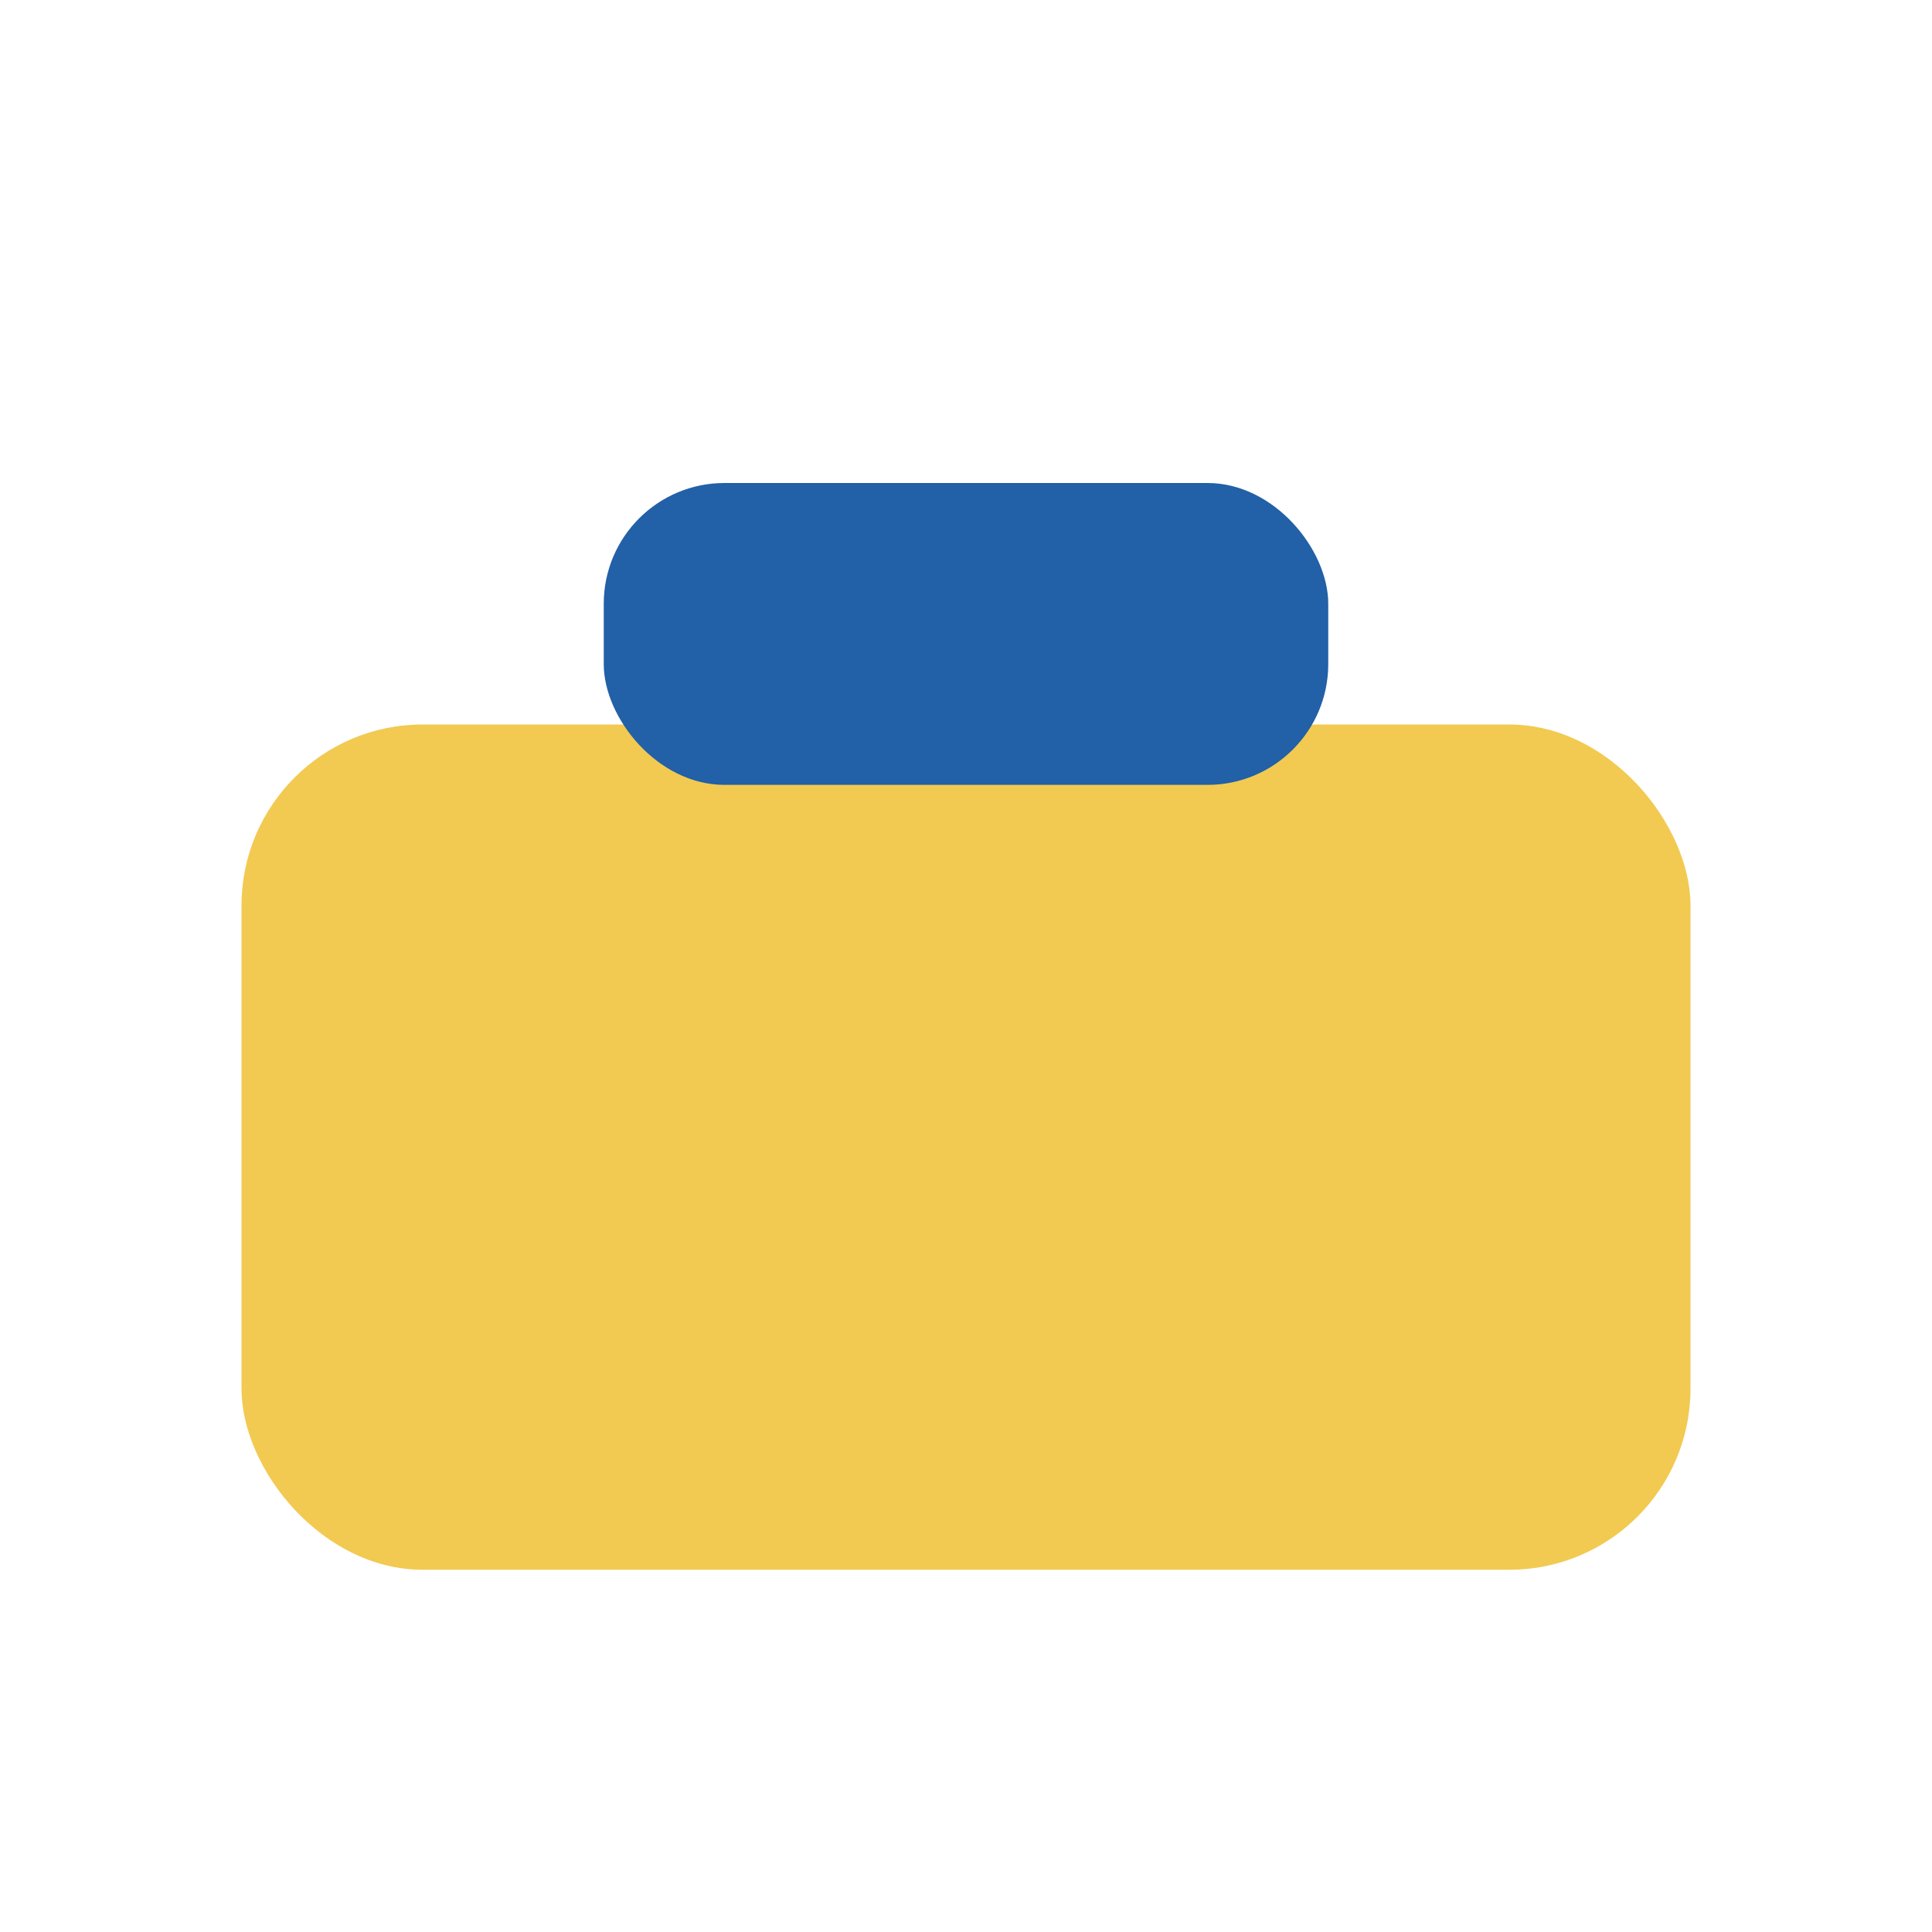 <?xml version="1.0" encoding="UTF-8"?>
<svg xmlns="http://www.w3.org/2000/svg" width="32" height="32" viewBox="0 0 32 32"><rect x="4" y="12" width="24" height="14" rx="3" fill="#F2CA51"/><rect x="10" y="8" width="12" height="5" rx="2" fill="#2260A7"/></svg>